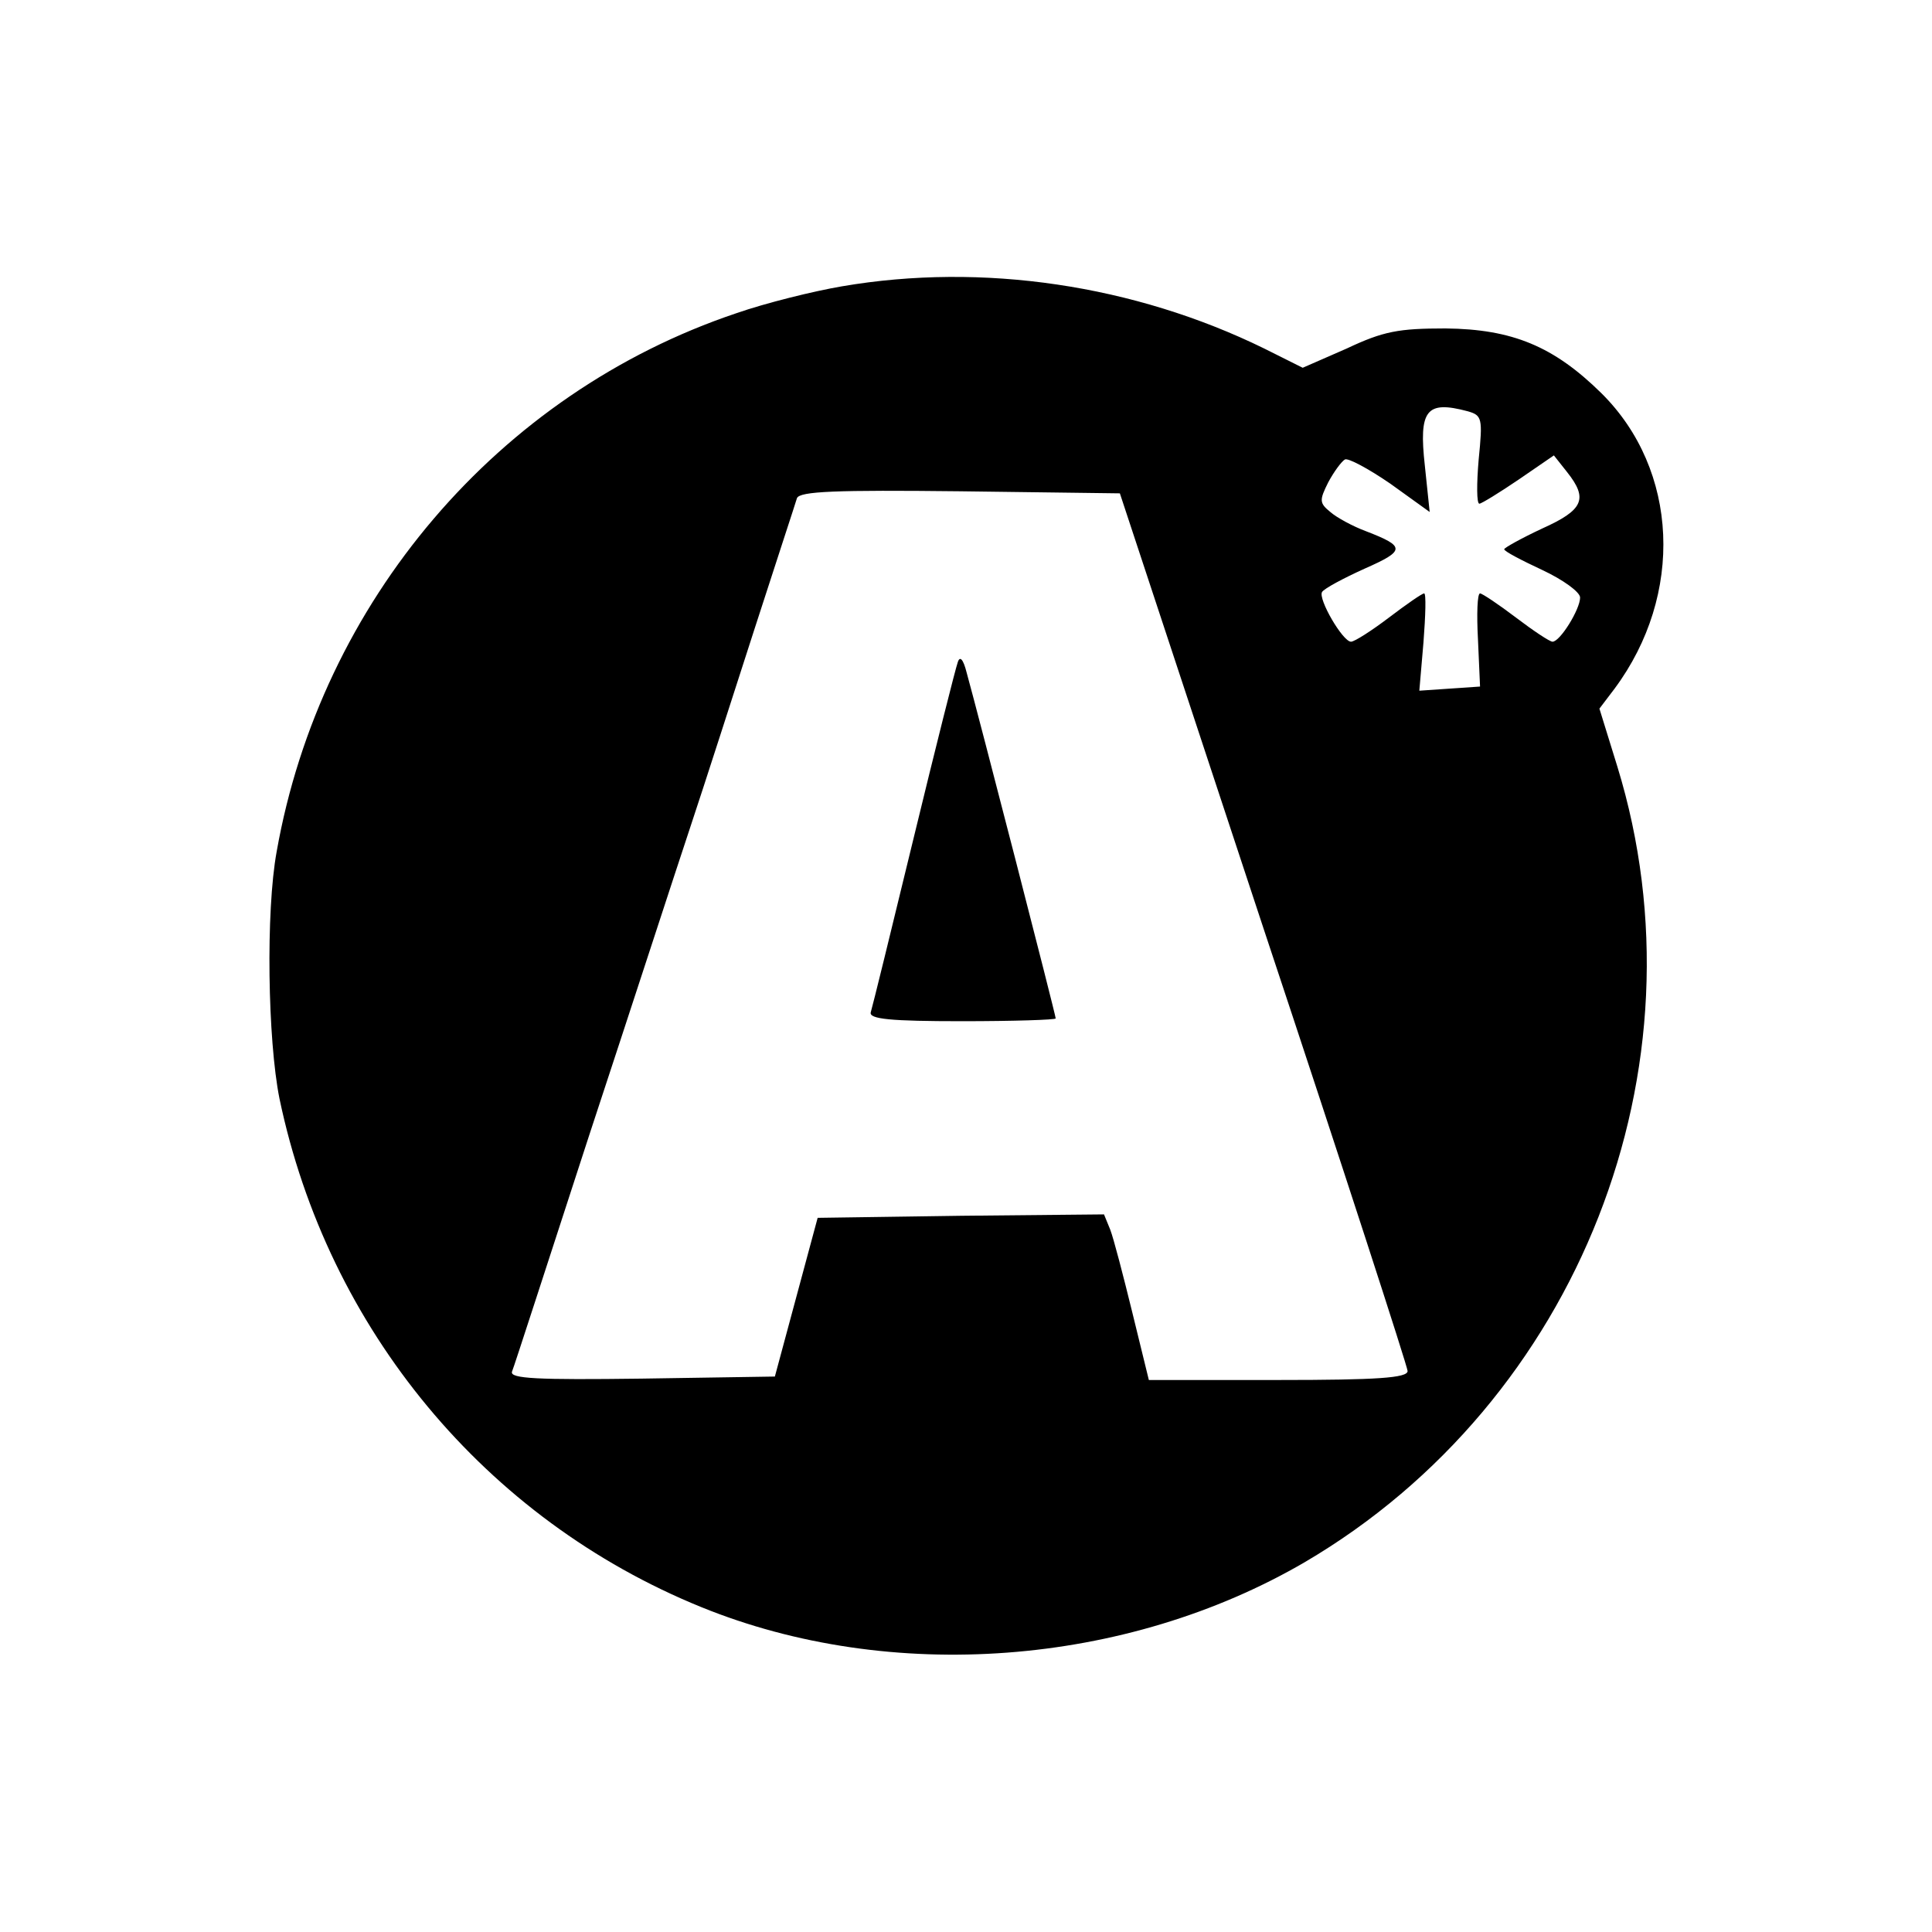 <?xml version="1.0" standalone="no"?>
<!DOCTYPE svg PUBLIC "-//W3C//DTD SVG 20010904//EN"
 "http://www.w3.org/TR/2001/REC-SVG-20010904/DTD/svg10.dtd">
<svg version="1.0" xmlns="http://www.w3.org/2000/svg"
 width="280pt" height="280pt" viewBox="0 0 280 280"
 preserveAspectRatio="xMidYMid meet">
<g transform="translate(0,280) scale(0.1,-0.1)"
fill="#000000" stroke="none">
<path d="M1220 2385 c-41 -7 -110 -24 -153 -39 -345 -116 -602 -418 -666 -780
-16 -87 -13 -273 4 -358 70 -335 299 -610 611 -737 275 -112 616 -86 875 65
397 233 587 717 453 1153 l-26 84 22 29 c101 136 93 317 -19 428 -69 68 -129
93 -226 94 -68 0 -90 -4 -143 -29 l-64 -28 -56 28 c-188 92 -408 125 -612 90z
m907 -181 c21 -6 22 -10 16 -70 -3 -35 -3 -64 1 -64 3 0 29 16 57 35 l51 35
19 -24 c31 -39 24 -55 -36 -82 -30 -14 -55 -28 -55 -30 0 -3 25 -16 55 -30 30
-14 55 -32 55 -40 0 -17 -29 -64 -40 -64 -4 0 -28 16 -53 35 -25 19 -49 35
-52 35 -4 0 -5 -30 -3 -67 l3 -68 -44 -3 -44 -3 6 70 c3 39 4 71 1 71 -3 0
-26 -16 -51 -35 -25 -19 -50 -35 -55 -35 -12 0 -48 62 -42 72 3 5 31 20 62 34
59 26 59 32 2 54 -19 7 -43 20 -52 28 -16 13 -16 17 -3 43 8 15 19 30 24 33 4
3 34 -13 66 -35 l57 -41 -7 67 c-9 81 2 95 62 79z m-296 -749 c115 -346 209
-636 209 -642 0 -10 -44 -13 -187 -13 l-188 0 -24 98 c-13 53 -27 107 -32 120
l-9 22 -207 -2 -208 -3 -31 -115 -31 -115 -193 -3 c-152 -2 -191 0 -188 10 3
7 53 162 112 343 60 182 125 382 146 445 21 63 63 194 94 290 31 96 59 181 61
188 4 10 56 12 236 10 l232 -3 208 -630z"/>
<path d="M1388 1840 c-3 -8 -32 -123 -64 -255 -32 -132 -60 -246 -62 -252 -3
-10 29 -13 132 -13 75 0 136 2 136 4 0 5 -112 440 -129 501 -5 20 -10 25 -13
15z"/>
</g>
</svg>
